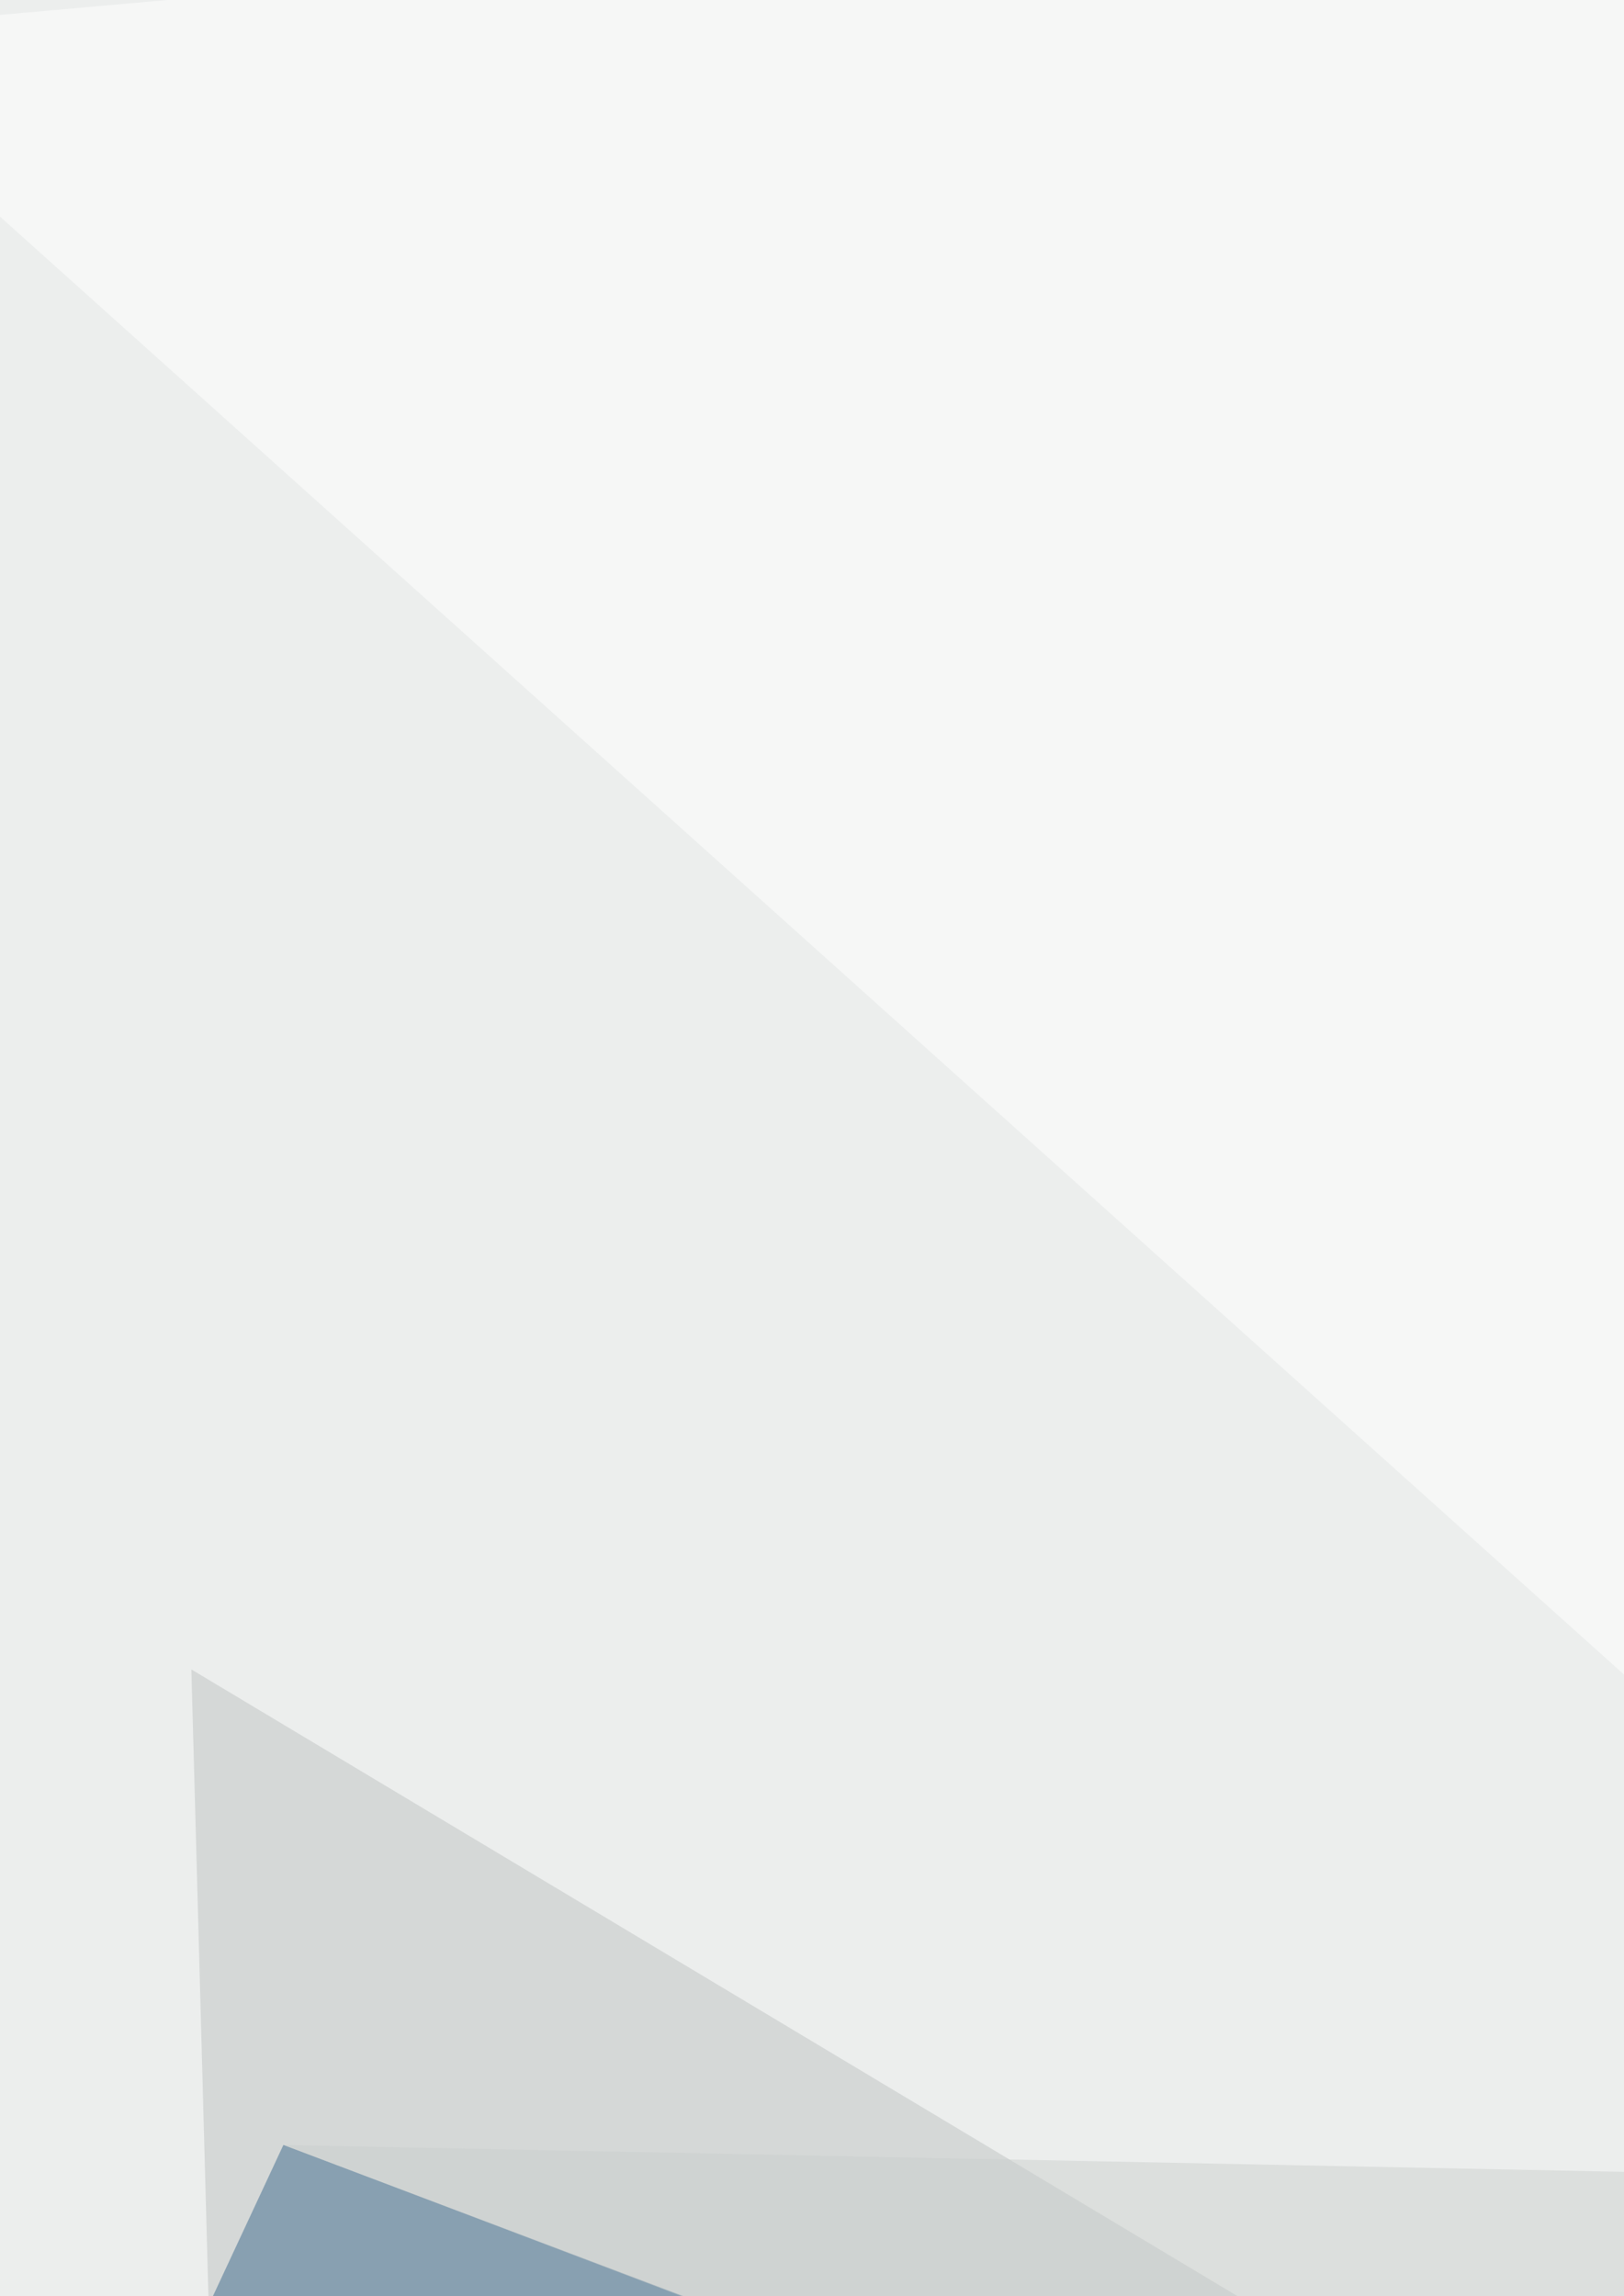 <svg xmlns="http://www.w3.org/2000/svg" width="510" height="721"><filter id="a"><feGaussianBlur stdDeviation="55"/></filter><rect width="100%" height="100%" fill="#eceeed"/><g filter="url(#a)"><g fill-opacity=".5"><path fill="#bec2c3" d="M72.5 980.2l-12.4-456L814.4 976z"/><path fill="#3f6a8c" d="M242.5 731.5L60 735.7l29-62.2z"/><path fill="#fff" d="M773-64.2L-64.2 10.4 785.4 773z"/><path fill="#ccd0cf" d="M89.1 673.5l617.5 12.4 4.2 223.8z"/></g></g></svg>